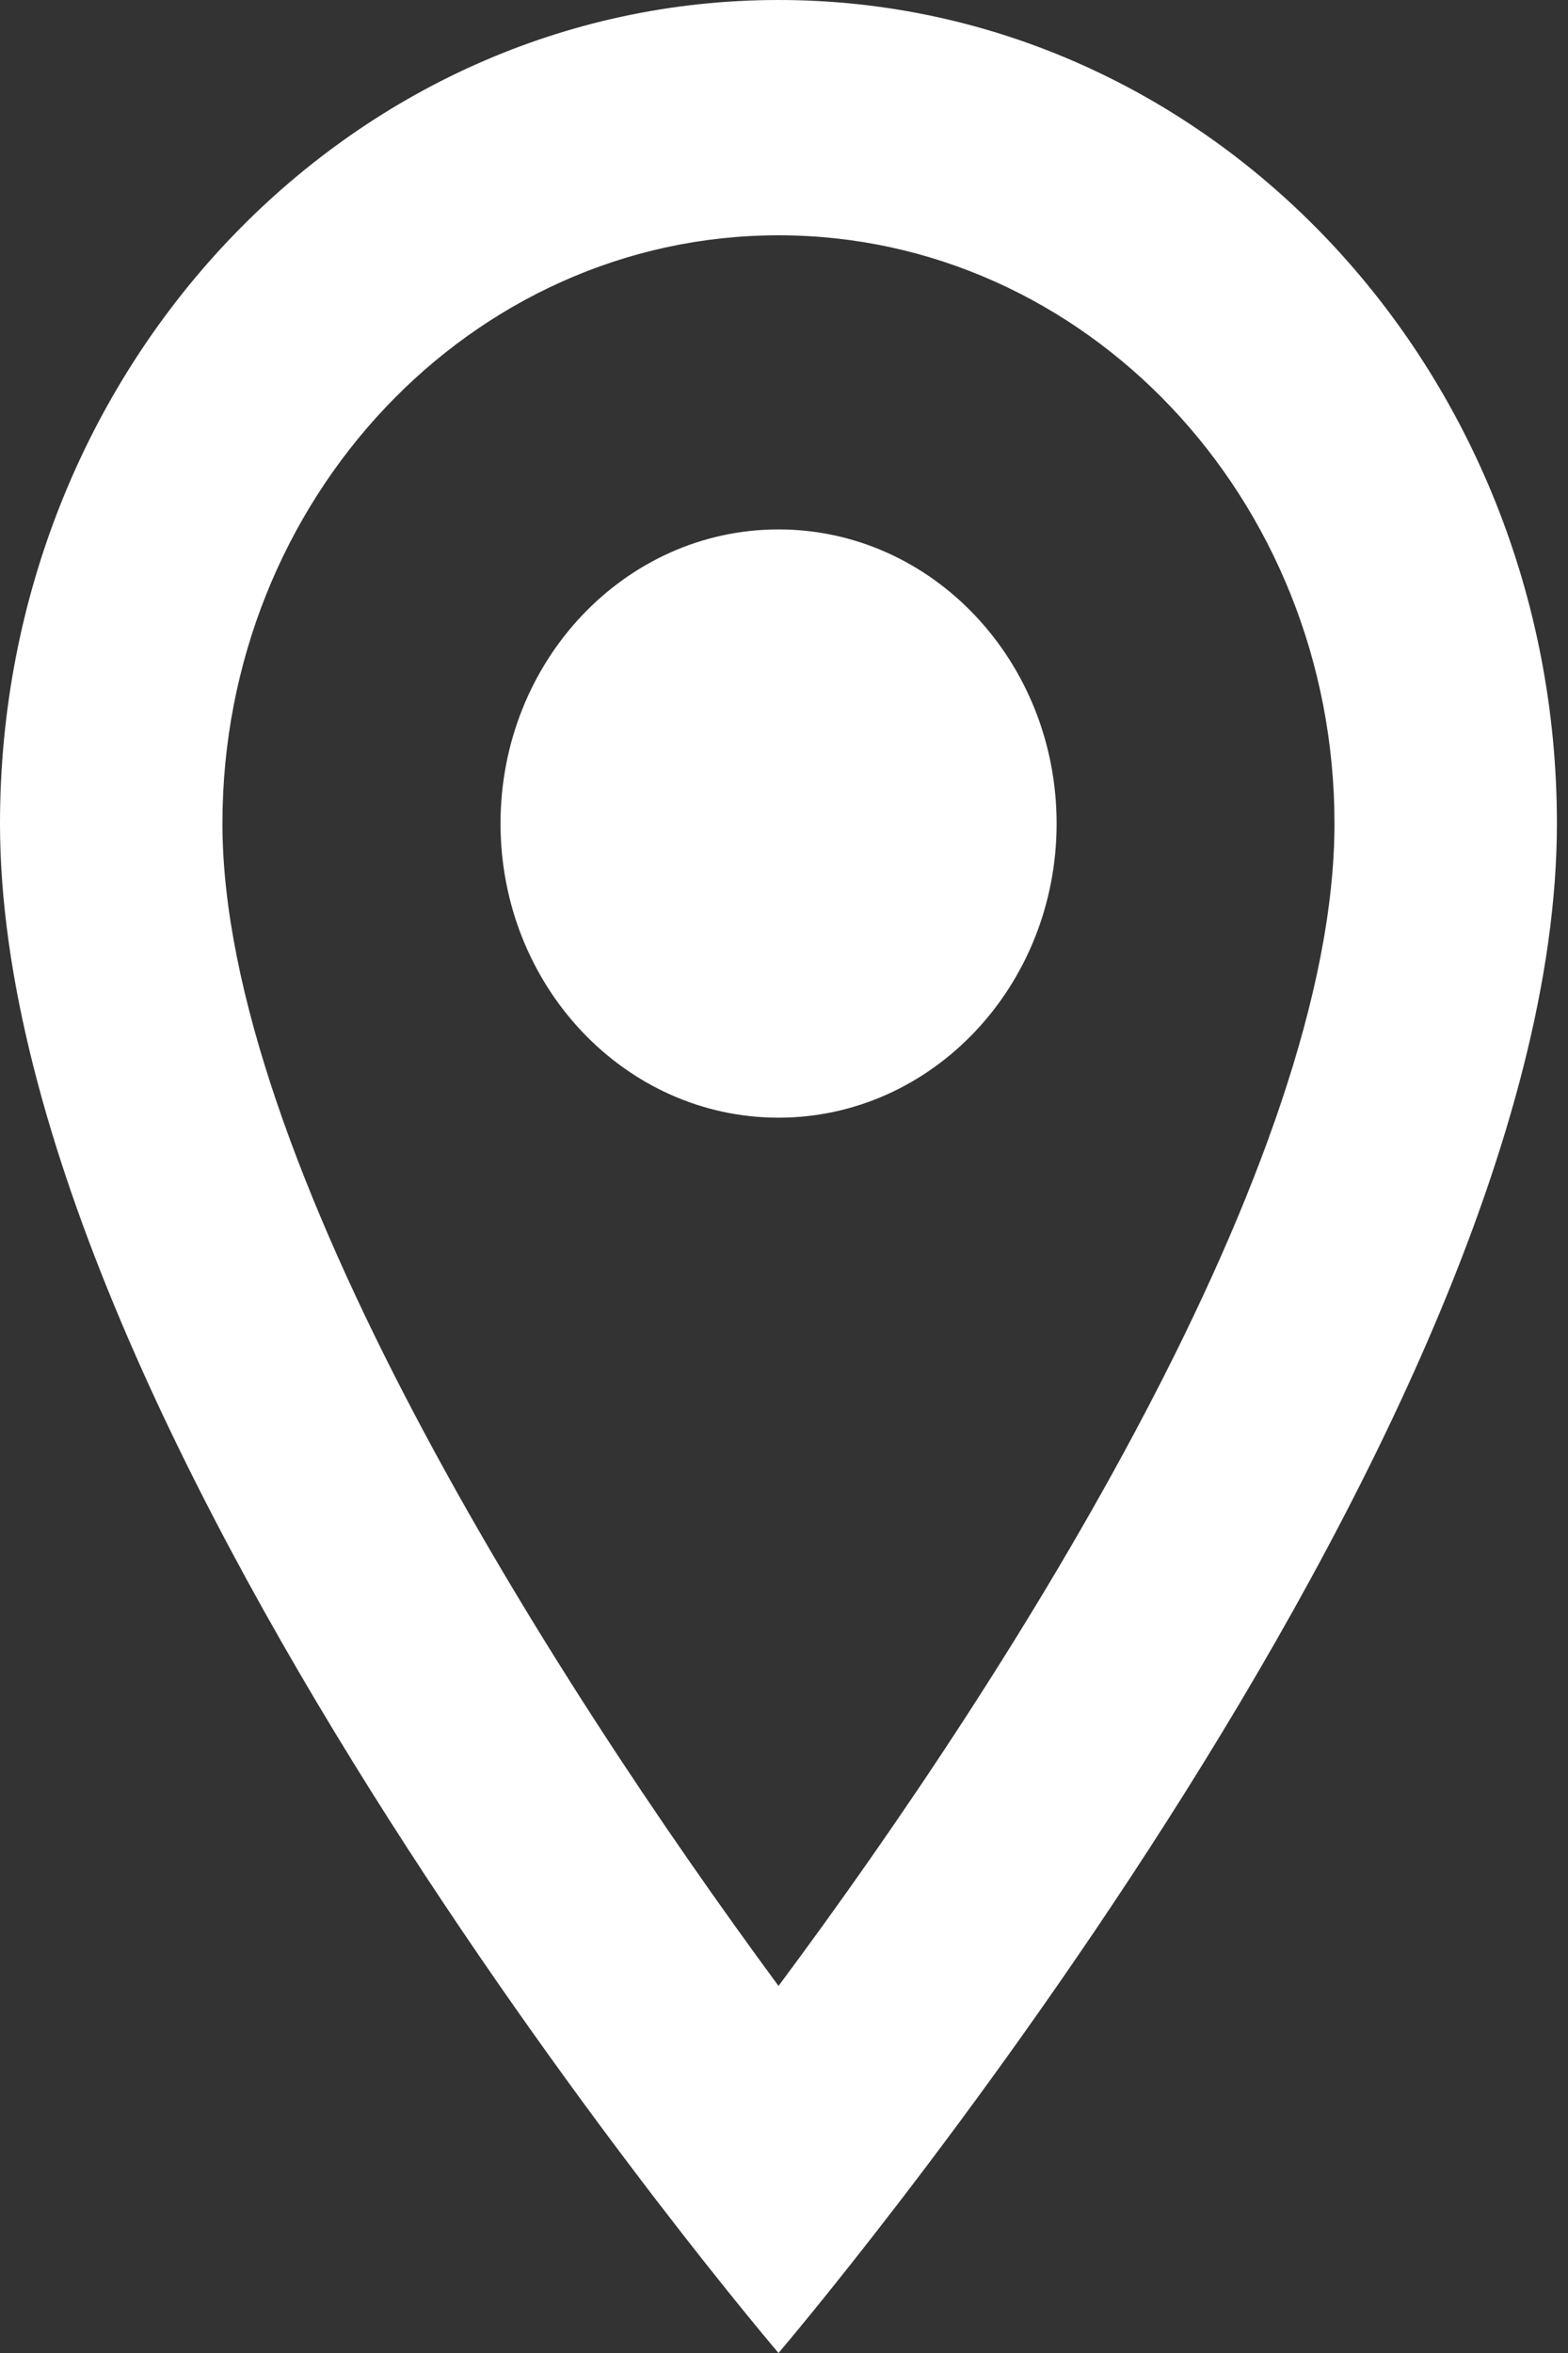 <svg width="14" height="21" viewBox="0 0 14 21" fill="none" xmlns="http://www.w3.org/2000/svg">
<rect x="0" y="0" width="14" height="21" fill="#333333" stroke="none"/>
<path d="M6.951 0C3.108 0 0 3.287 0 7.35C0 12.863 6.951 21 6.951 21C6.951 21 13.901 12.863 13.901 7.35C13.901 3.287 10.793 0 6.951 0ZM1.986 7.35C1.986 4.452 4.21 2.1 6.951 2.1C9.691 2.1 11.915 4.452 11.915 7.35C11.915 10.374 9.056 14.899 6.951 17.724C4.885 14.921 1.986 10.342 1.986 7.35Z" fill="white"/>
<path d="M6.951 9.975C8.322 9.975 9.434 8.799 9.434 7.35C9.434 5.9 8.322 4.725 6.951 4.725C5.58 4.725 4.469 5.9 4.469 7.35C4.469 8.799 5.58 9.975 6.951 9.975Z" fill="white"/>
</svg>

